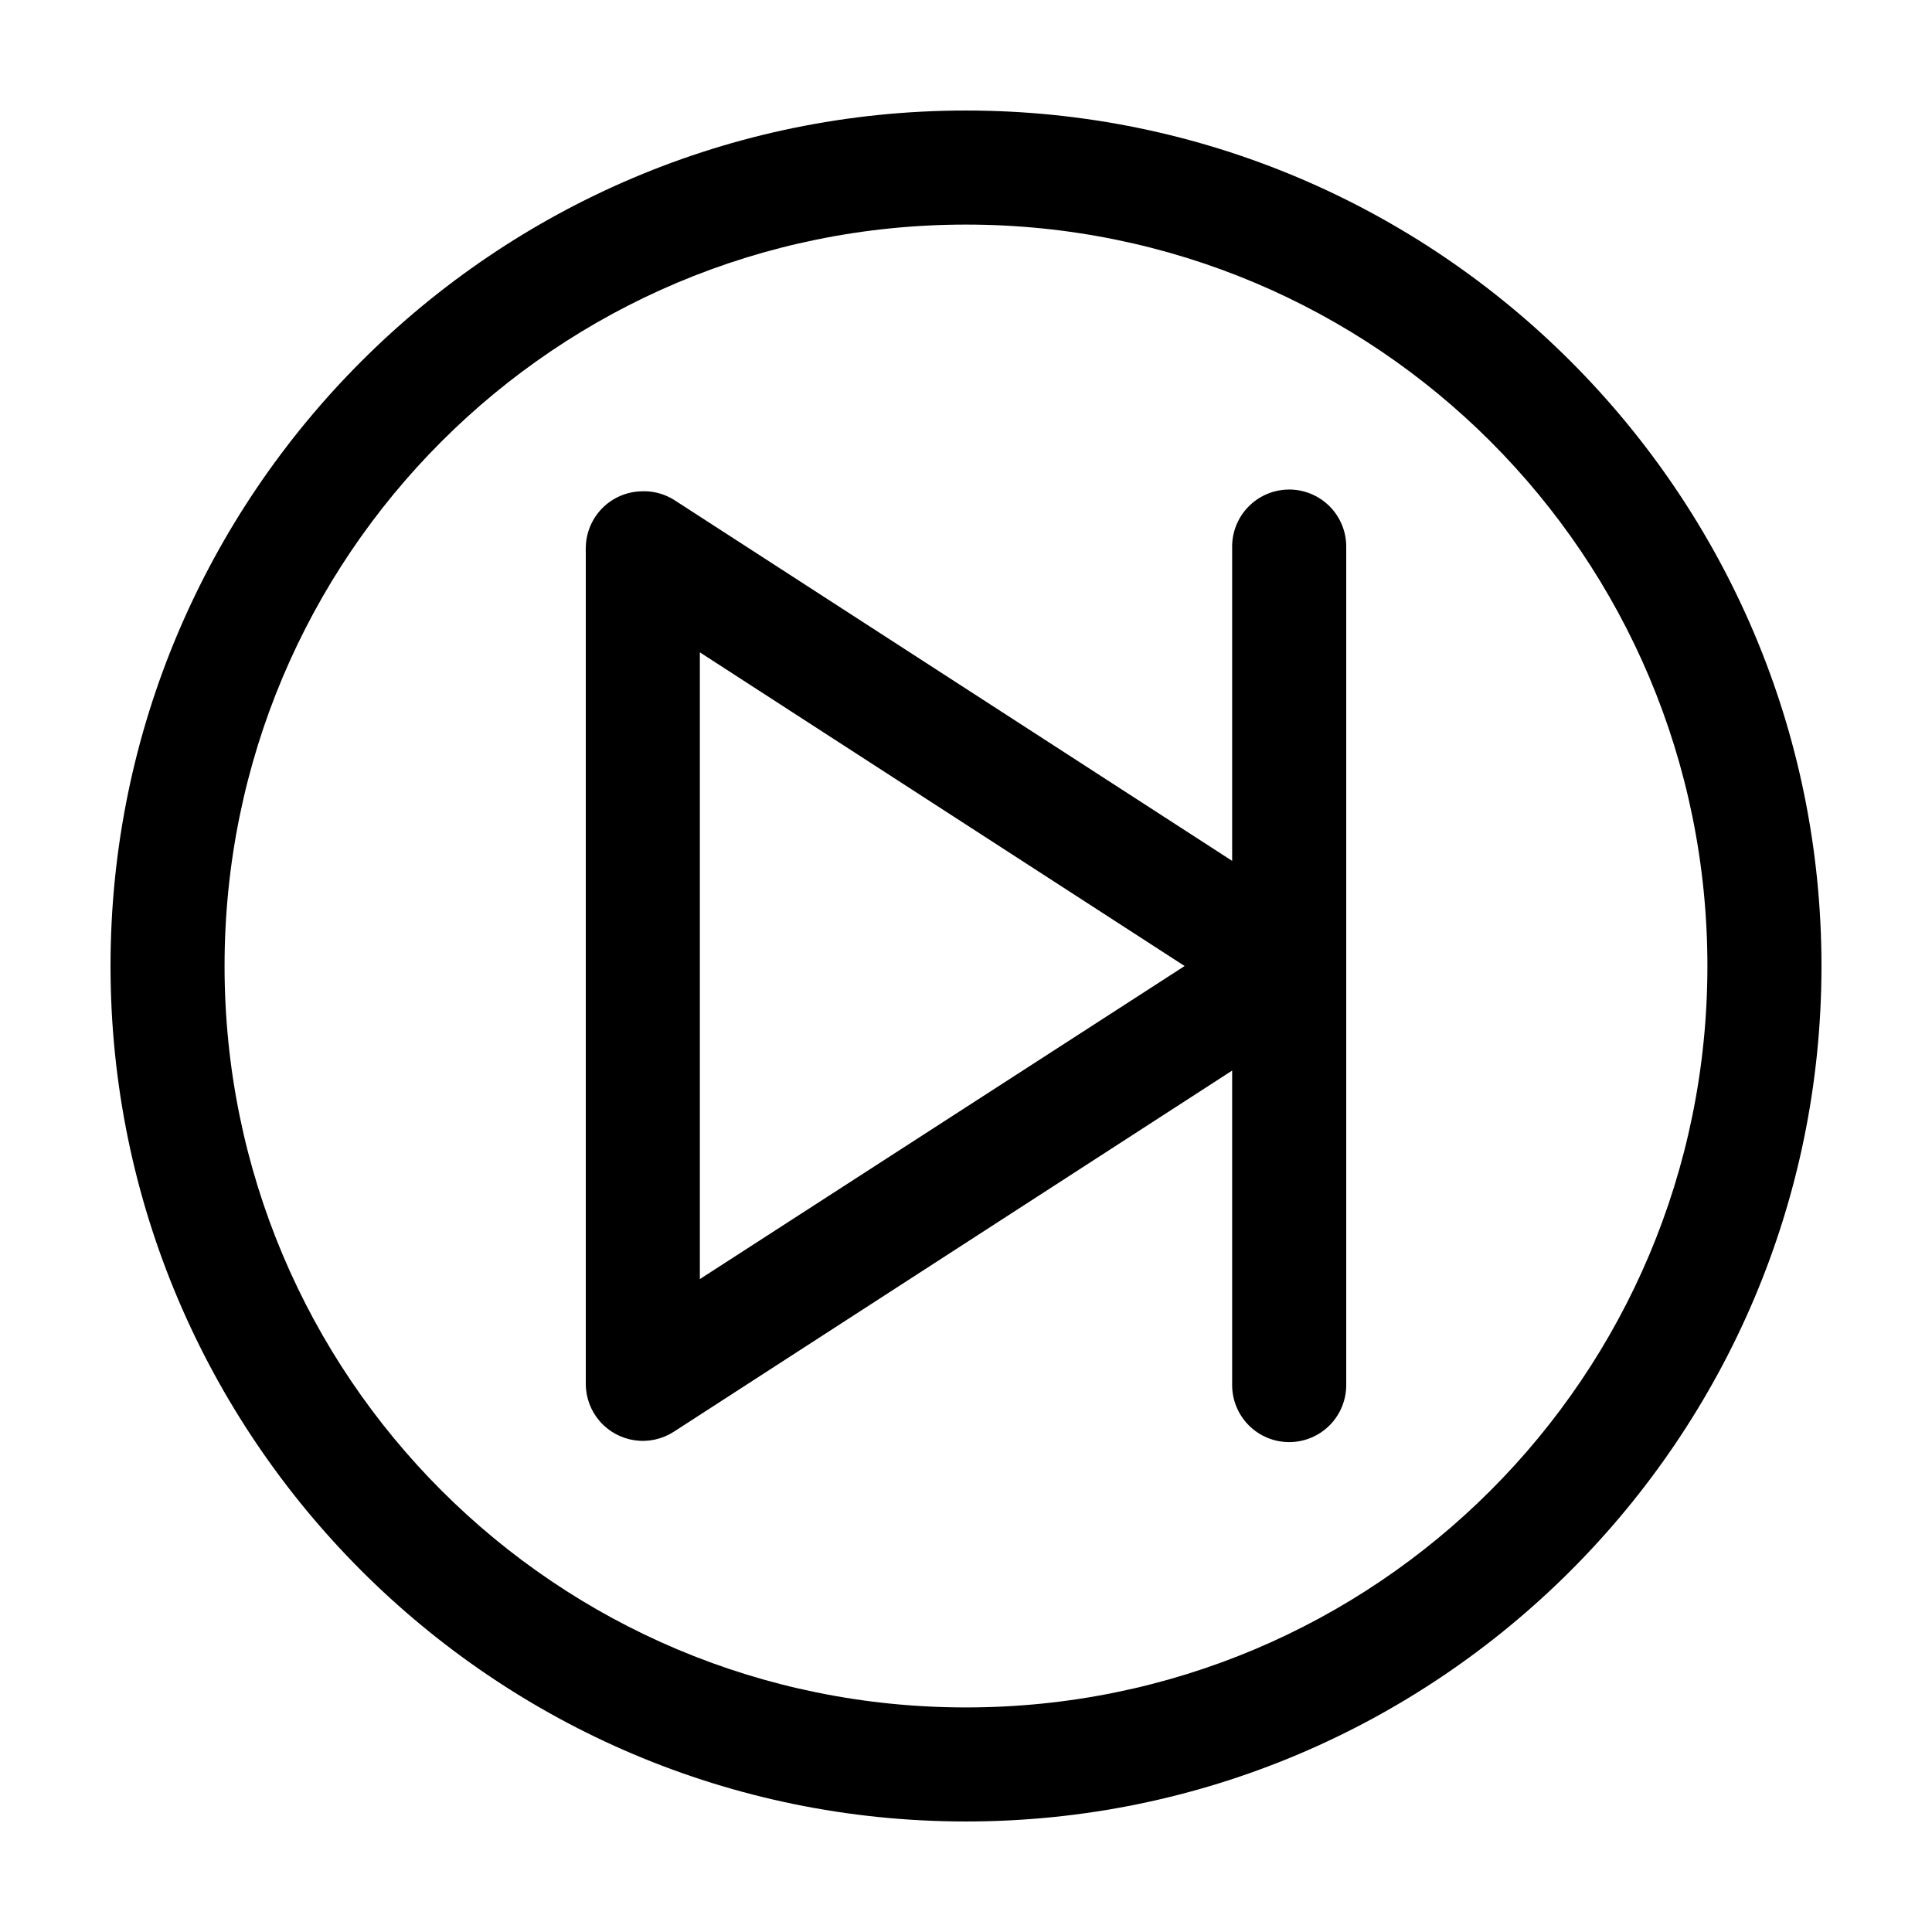 <?xml version="1.0" encoding="UTF-8"?>
<!-- Uploaded to: SVG Repo, www.svgrepo.com, Generator: SVG Repo Mixer Tools -->
<svg fill="#000000" width="800px" height="800px" version="1.1" viewBox="144 144 512 512" xmlns="http://www.w3.org/2000/svg">
 <path d="m400 173.29c-125.04 0-226.71 101.68-226.71 226.71 0 125.03 101.68 226.71 226.71 226.71 125.03 0 226.71-101.68 226.71-226.71 0-125.04-101.68-226.71-226.71-226.71zm0 30.227c108.7 0 196.48 87.793 196.48 196.49s-87.789 196.48-196.48 196.48-196.49-87.789-196.49-196.48 87.793-196.49 196.49-196.49zm85.488 70.219c-4.035 0.043-7.887 1.695-10.695 4.594-2.812 2.898-4.344 6.801-4.262 10.836v82.973l-147.99-95.727c-2.644-1.621-5.723-2.391-8.816-2.203-3.871 0.16-7.535 1.805-10.23 4.586-2.695 2.785-4.219 6.496-4.254 10.371-0.023 0.473-0.023 0.945 0 1.418v220.26c0.023 3.625 1.355 7.121 3.742 9.848 2.391 2.727 5.68 4.504 9.27 5.008 3.59 0.508 7.238-0.297 10.289-2.258l147.99-95.727v83.129c-0.055 4.047 1.512 7.945 4.352 10.828 2.84 2.879 6.719 4.504 10.762 4.504 4.047 0 7.926-1.625 10.766-4.504 2.84-2.883 4.406-6.781 4.352-10.828v-221.68c0.082-4.09-1.492-8.039-4.371-10.949-2.879-2.906-6.812-4.523-10.902-4.481zm-156.02 43.141 128.47 83.129-128.47 82.969z"/>
</svg>